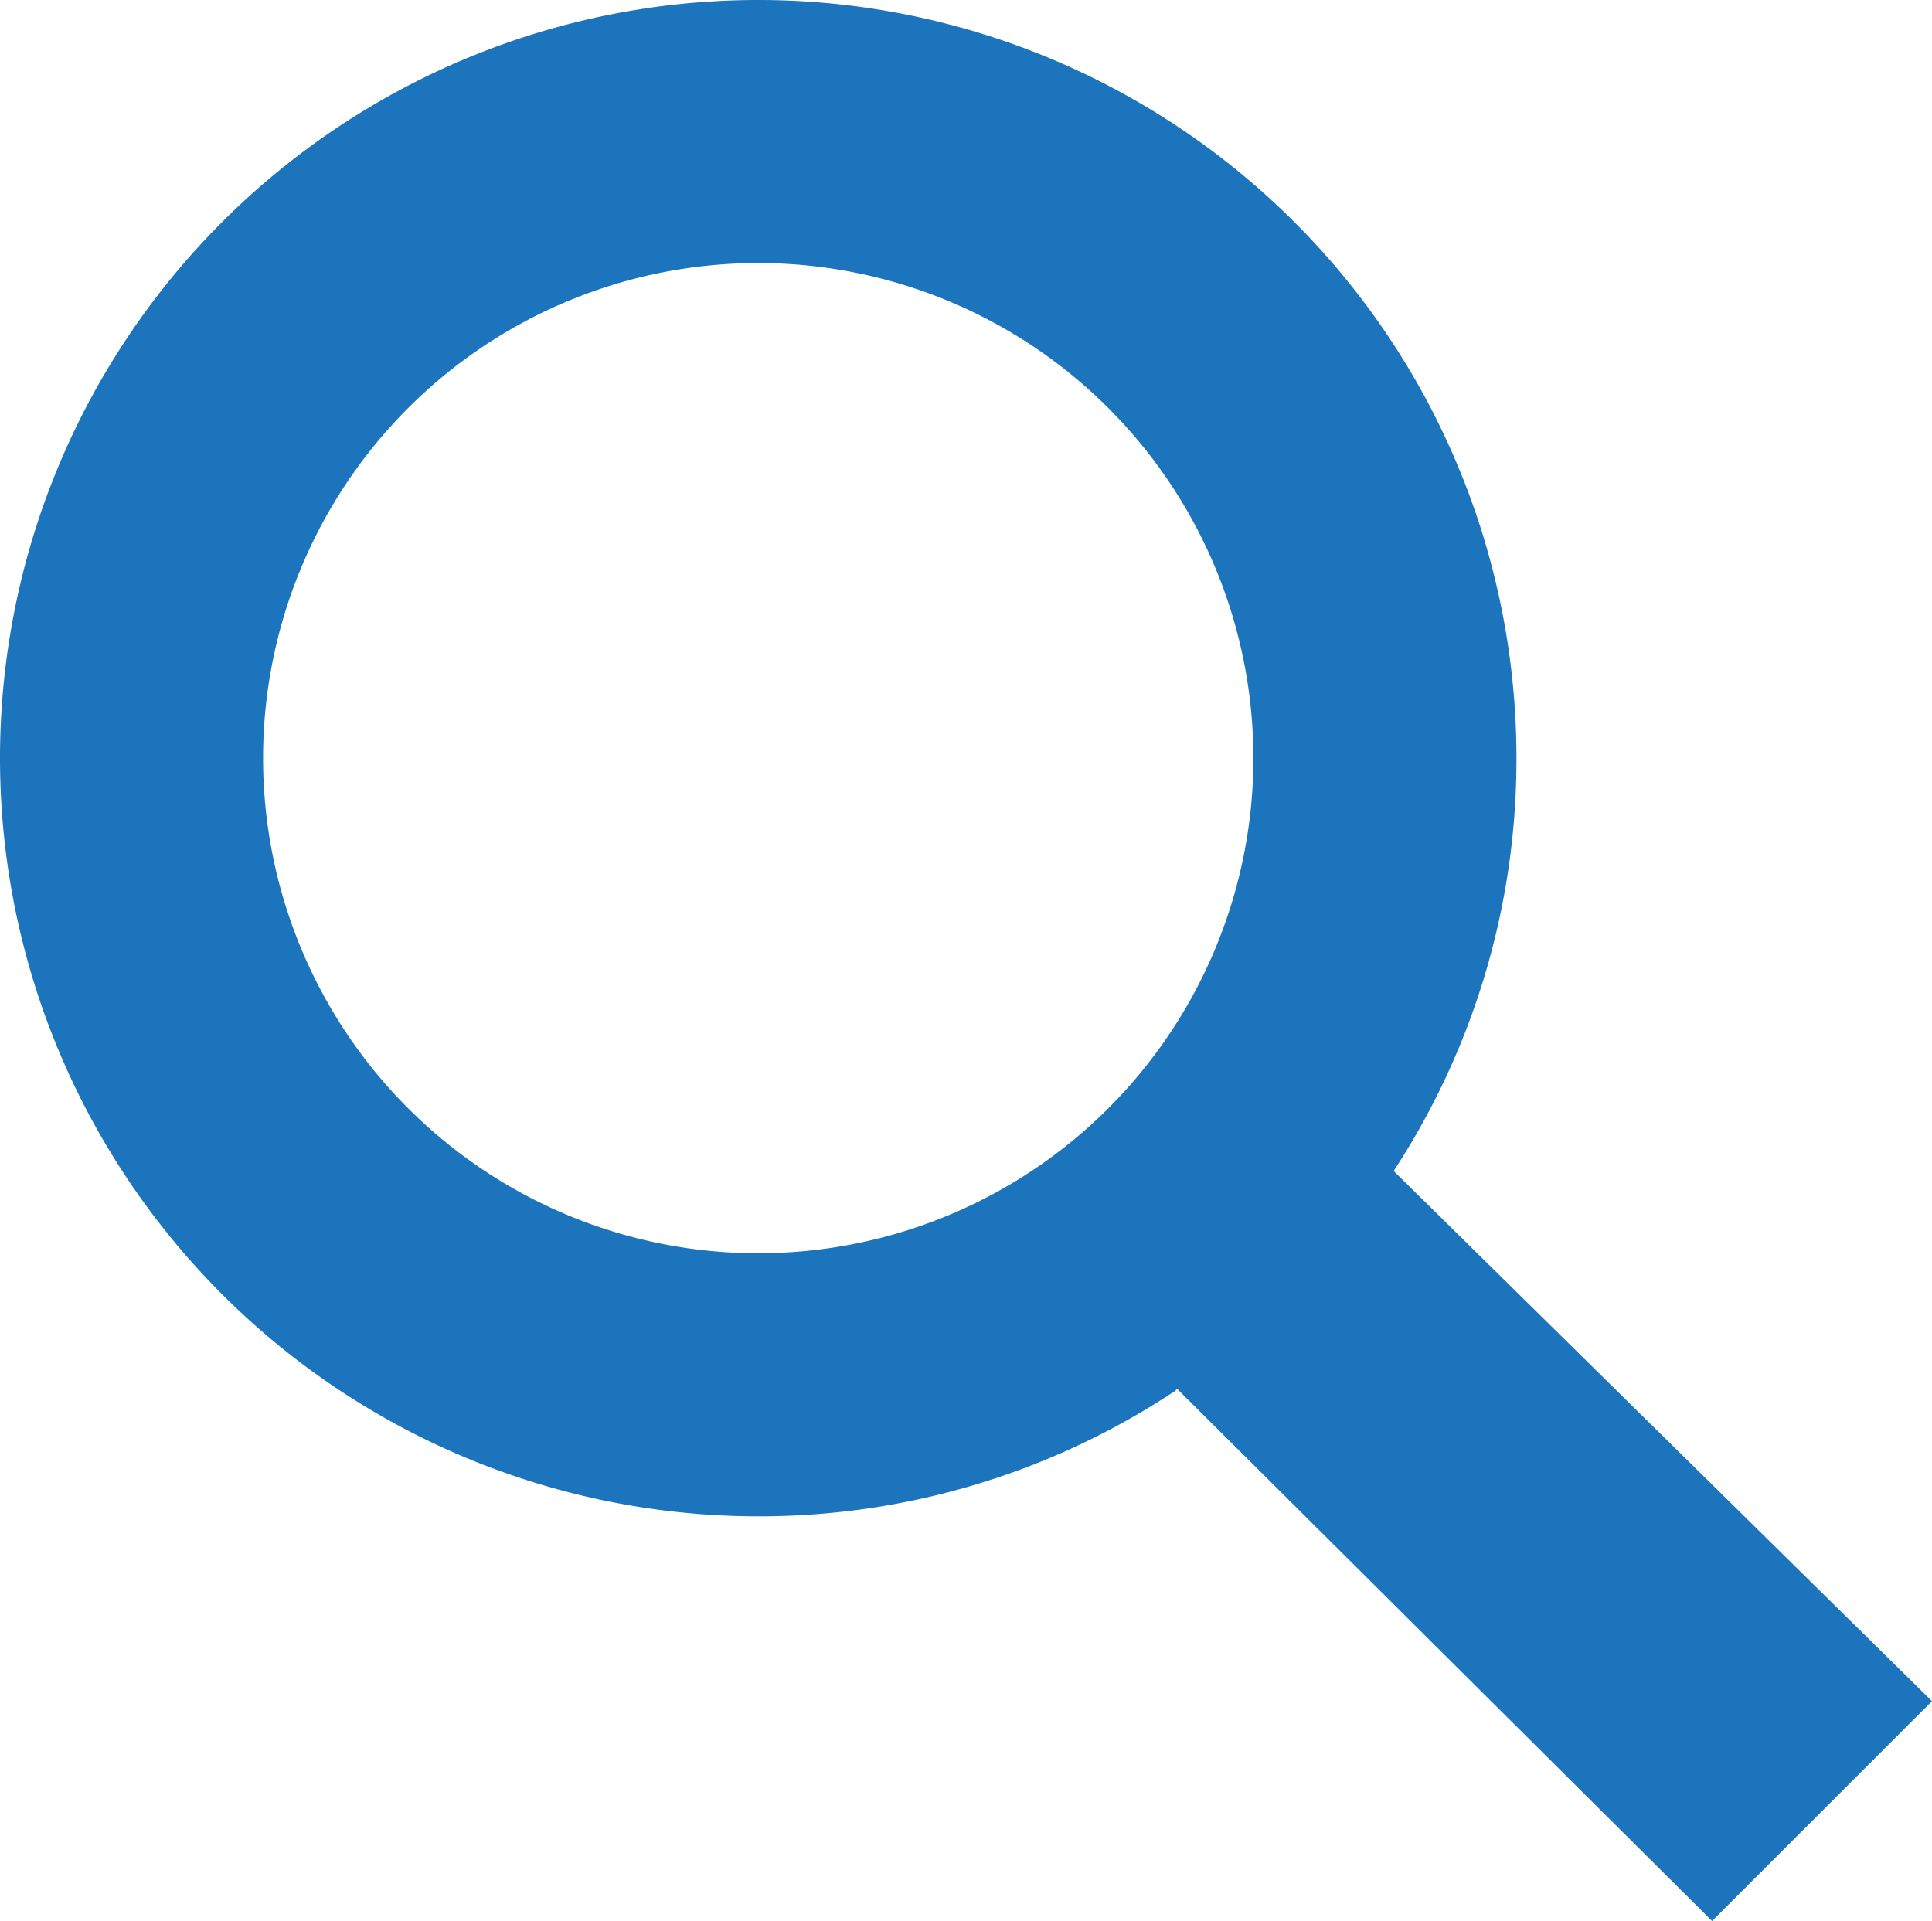 <svg xmlns="http://www.w3.org/2000/svg" viewBox="0 0 14.32 14.24"><defs><style>.cls-1,.cls-2{fill:#1C75BC;}.cls-2{fill-rule:evenodd;}</style></defs><title>Layer 7</title><g id="Layer_2" data-name="Layer 2"><g id="Layer_1-2" data-name="Layer 1"><g id="Layer_7" data-name="Layer 7"><polyline class="cls-1" points="8.72 10.29 12.69 14.24 14.32 12.61 10.33 8.68"/><path class="cls-2" d="M10.31,8.71a5.57,5.57,0,0,0,.93-3.09,5.62,5.62,0,1,0-5.62,5.62,5.57,5.57,0,0,0,3.09-.93S10.33,8.72,10.31,8.71Zm-4.69.58A3.67,3.67,0,1,1,9.29,5.62,3.67,3.67,0,0,1,5.62,9.29Z"/></g></g></g></svg>